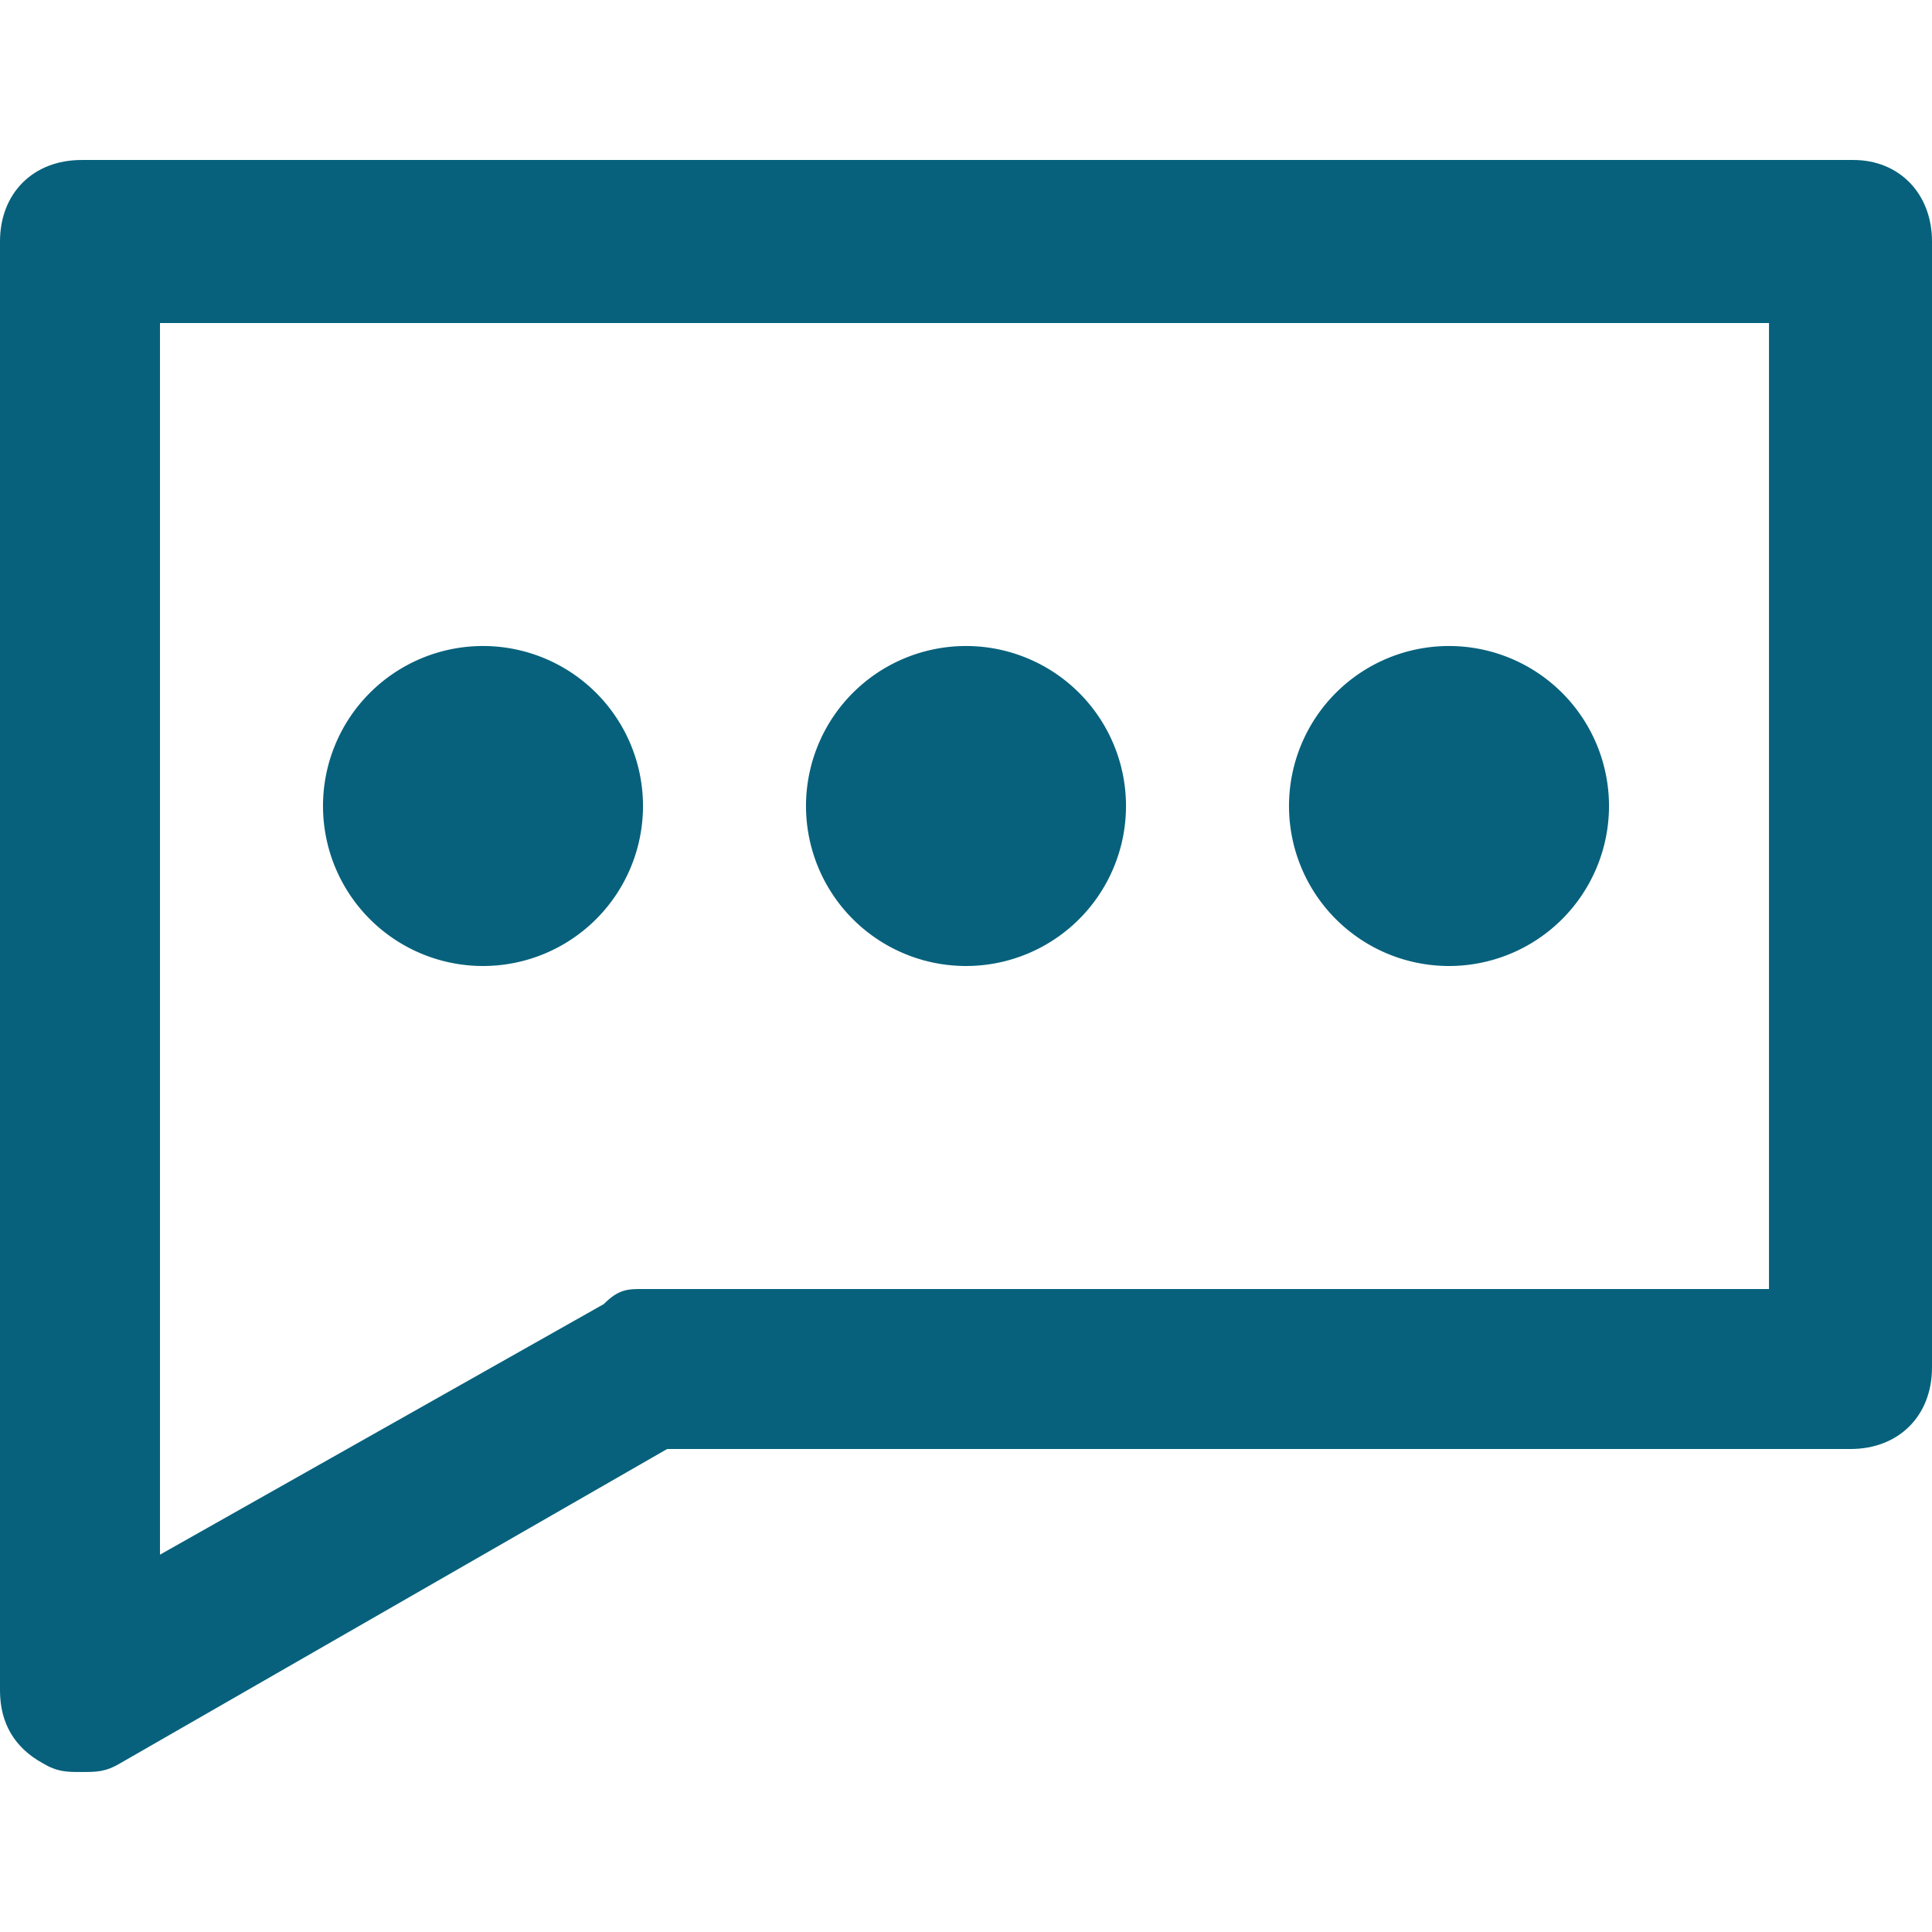 <?xml version="1.0" standalone="no"?><!DOCTYPE svg PUBLIC "-//W3C//DTD SVG 1.1//EN" "http://www.w3.org/Graphics/SVG/1.1/DTD/svg11.dtd"><svg t="1623050863693" class="icon" viewBox="0 0 1024 1024" version="1.1" xmlns="http://www.w3.org/2000/svg" p-id="2617" xmlns:xlink="http://www.w3.org/1999/xlink" width="200" height="200"><defs><style type="text/css"></style></defs><path d="M43.2 939.2c-8 0-12.8 0-20.8-4.8C8 926.4 0 913.6 0 896V128c0-25.6 17.6-43.2 43.2-43.2h939.2C1006.4 84.8 1024 102.4 1024 128v596.8c0 25.6-17.6 43.2-43.2 43.2H353.6L64 934.4c-8 4.8-12.8 4.8-20.8 4.8z m41.6-768v652.8L320 691.2c8-8 12.8-8 20.8-8h596.8v-512H84.8z" p-id="2618" fill="#07617C"></path><path d="M256 427.2m-84.8 0a84.8 84.8 0 1 0 169.6 0 84.8 84.8 0 1 0-169.6 0Z" p-id="2619" fill="#07617C"></path><path d="M512 427.2m-84.8 0a84.8 84.8 0 1 0 169.6 0 84.8 84.8 0 1 0-169.6 0Z" p-id="2620" fill="#07617C"></path><path d="M768 427.2m-84.8 0a84.8 84.8 0 1 0 169.6 0 84.8 84.8 0 1 0-169.6 0Z" p-id="2621" fill="#07617C"></path></svg>